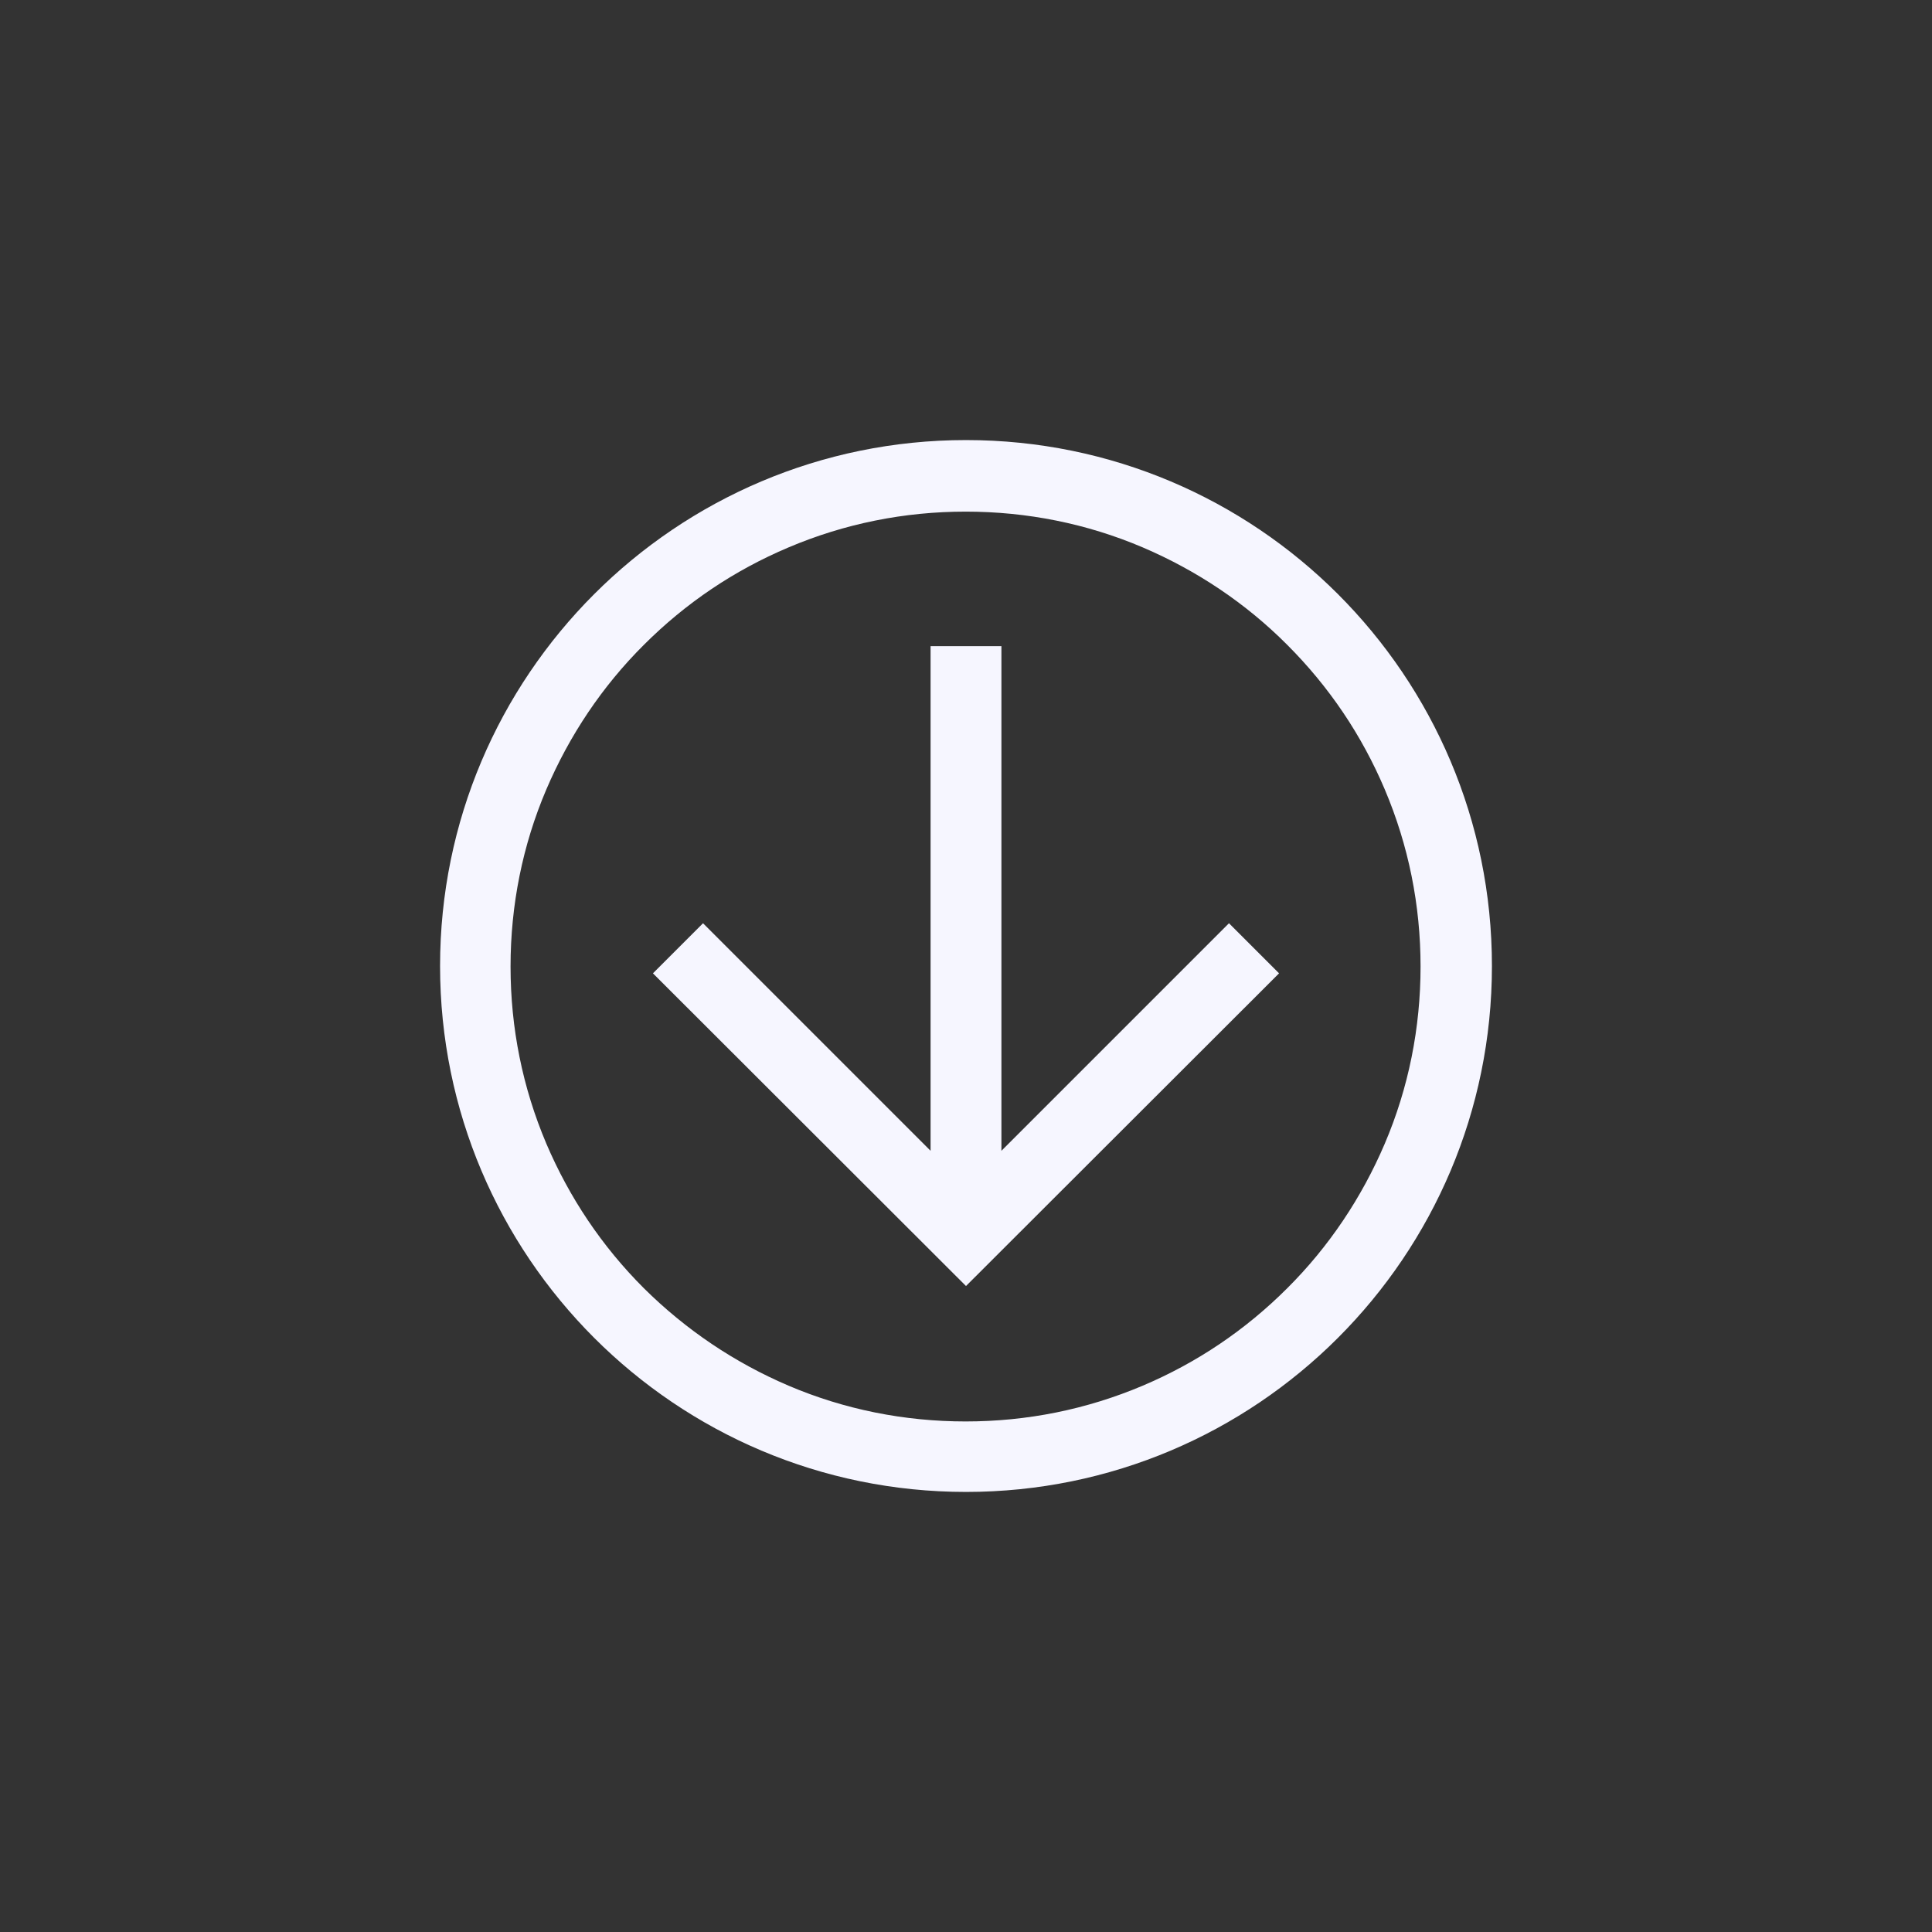 <?xml version="1.0" encoding="utf-8"?>
<!-- Generator: Adobe Illustrator 28.1.0, SVG Export Plug-In . SVG Version: 6.00 Build 0)  -->
<svg version="1.1" id="Layer_1" xmlns="http://www.w3.org/2000/svg" xmlns:xlink="http://www.w3.org/1999/xlink" x="0px" y="0px"
	 viewBox="0 0 1080 1080" style="enable-background:new 0 0 1080 1080;" xml:space="preserve">
<rect x="0" y="0" width="1080" height="1080" fill="#333333" stroke="none"/>
<style type="text/css">
	.st0{fill:#F6F6FF;}
</style>
<path class="st0" d="M834,540c0-162.5-131.7-294-294-294S246,377.7,246,540s131.7,294,294,294S834,702.5,834,540z M359.9,720.1
	c-23.5-23.5-41.6-50.6-54.5-80.8c-13.3-31.4-20-64.7-20-99s6.7-67.8,20-99c12.9-30.2,31.2-57.6,54.5-80.8
	c23.5-23.5,50.6-41.7,80.9-54.5c31.4-13.3,64.7-20,99-20s67.8,6.7,99,20c30.2,12.9,57.6,31.2,80.8,54.5
	c23.5,23.5,41.7,50.6,54.5,80.8c13.3,31.4,20,64.7,20,99s-6.7,67.8-20,99c-12.9,30.2-31.2,57.6-54.5,80.8
	c-23.5,23.5-50.6,41.7-80.8,54.5c-31.4,13.3-64.7,20-99,20s-67.8-6.7-99-20C410.6,761.7,383.4,743.4,359.9,720.1z"/>
<polygon class="st0" points="687,516.1 559.8,643.3 559.8,361.2 520.2,361.2 520.2,643.3 393,516.1 365,544.1 540,718.9 715,544.1 
	"/>
</svg>
